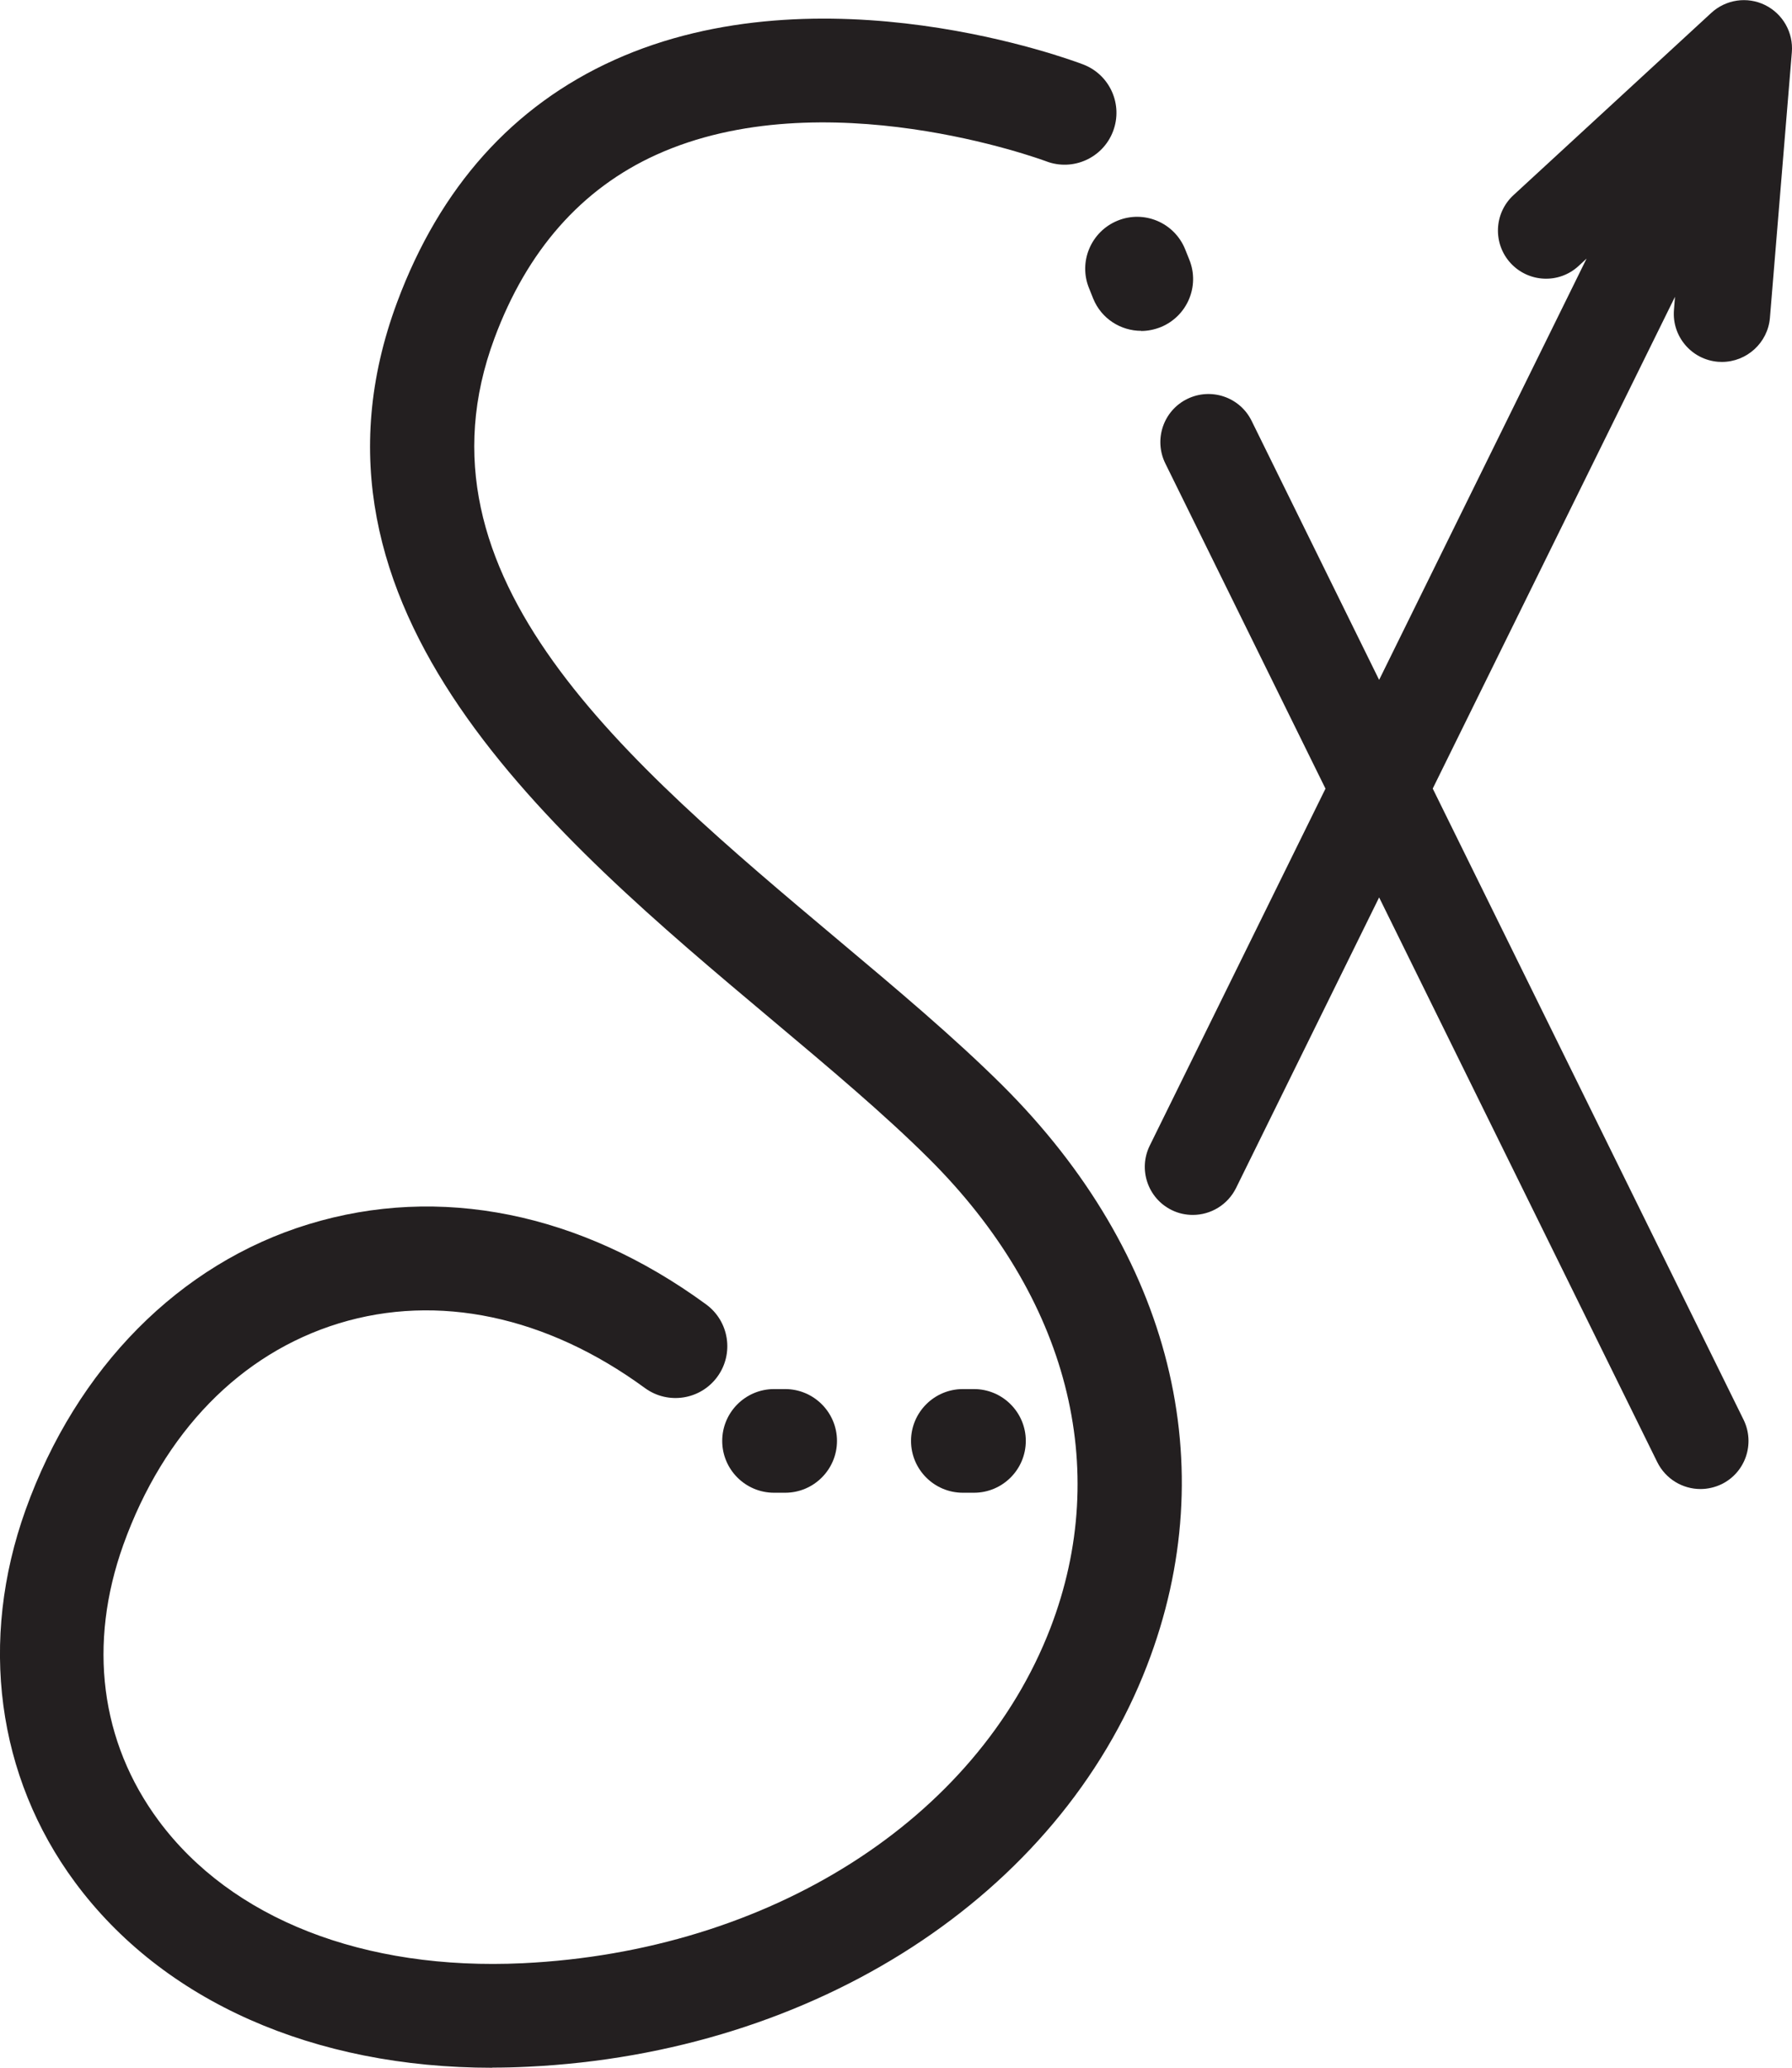 <?xml version="1.0" encoding="UTF-8"?><svg id="b" xmlns="http://www.w3.org/2000/svg" viewBox="0 0 121.01 139.63"><g id="c"><path d="M33.24,139.63c-12.05,0-22.23-4.49-28.17-12.52-5.29-7.15-6.51-16.32-3.34-25.16,3.44-9.59,10.4-16.62,19.1-19.28,8.84-2.71,18.38-.79,26.85,5.41,1.56,1.14,1.9,3.33.76,4.89-1.14,1.56-3.33,1.9-4.89.76-6.64-4.86-13.98-6.41-20.66-4.37-6.66,2.04-11.83,7.35-14.56,14.95-2.4,6.7-1.56,13.31,2.38,18.63,4.92,6.64,13.87,10.14,24.59,9.63,16.65-.8,30.64-9.68,35.63-22.63,4.16-10.81,1.18-22.36-8.19-31.69-3.03-3.02-6.75-6.14-10.69-9.45-14.68-12.33-32.95-27.67-25.23-48.4,2.89-7.76,7.81-13.25,14.64-16.34,14.03-6.34,30.97.02,31.68.29,1.81.69,2.71,2.71,2.02,4.52-.69,1.81-2.72,2.71-4.52,2.02-.3-.11-15.05-5.55-26.32-.44-5.05,2.29-8.73,6.46-10.93,12.39-5.99,16.1,8.83,28.55,23.17,40.6,4.05,3.4,7.88,6.62,11.13,9.85,11.42,11.38,14.98,25.66,9.77,39.17-5.98,15.53-22.4,26.17-41.82,27.1-.8.04-1.6.06-2.39.06Z" style="fill:#231f20;"/><path d="M65.77,100.8h-.75c-1.93,0-3.5-1.57-3.5-3.5s1.57-3.5,3.5-3.5h.75c1.93,0,3.5,1.57,3.5,3.5s-1.57,3.5-3.5,3.5ZM53.02,100.8h-.75c-1.93,0-3.5-1.57-3.5-3.5s1.57-3.5,3.5-3.5h.75c1.93,0,3.5,1.57,3.5,3.5s-1.57,3.5-3.5,3.5Z" style="fill:#231f20;"/><path d="M77.06,22.34c-1.38,0-2.69-.82-3.24-2.18l-.28-.7c-.73-1.79.14-3.83,1.93-4.56,1.79-.73,3.83.13,4.56,1.93l.28.7c.73,1.79-.14,3.83-1.93,4.56-.43.17-.88.26-1.32.26Z" style="fill:#231f20;"/><path d="M89.49,53.29l-11.85,24.07c-.79,1.61-.13,3.56,1.48,4.35.46.23.95.33,1.43.33,1.2,0,2.35-.67,2.92-1.82l9.66-19.62s18.78,38.13,18.78,38.13c.57,1.15,1.72,1.82,2.92,1.82.48,0,.97-.11,1.43-.33,1.61-.79,2.27-2.74,1.48-4.35l-20.99-42.62,16.36-33.21-.07.88c-.15,1.79,1.18,3.36,2.97,3.51.09,0,.18.01.27.01,1.67,0,3.1-1.29,3.24-2.98l1.48-17.93c.11-1.33-.61-2.6-1.81-3.19-1.2-.59-2.64-.38-3.63.53l-13.36,12.31c-1.32,1.22-1.4,3.27-.19,4.59,1.22,1.32,3.27,1.41,4.59.19l.54-.5-13.99,28.41-.02.04-8.61-17.49c-.79-1.61-2.74-2.27-4.35-1.48-1.61.79-2.27,2.74-1.48,4.35l10.82,21.97" style="fill:#231f20;"/></g></svg>